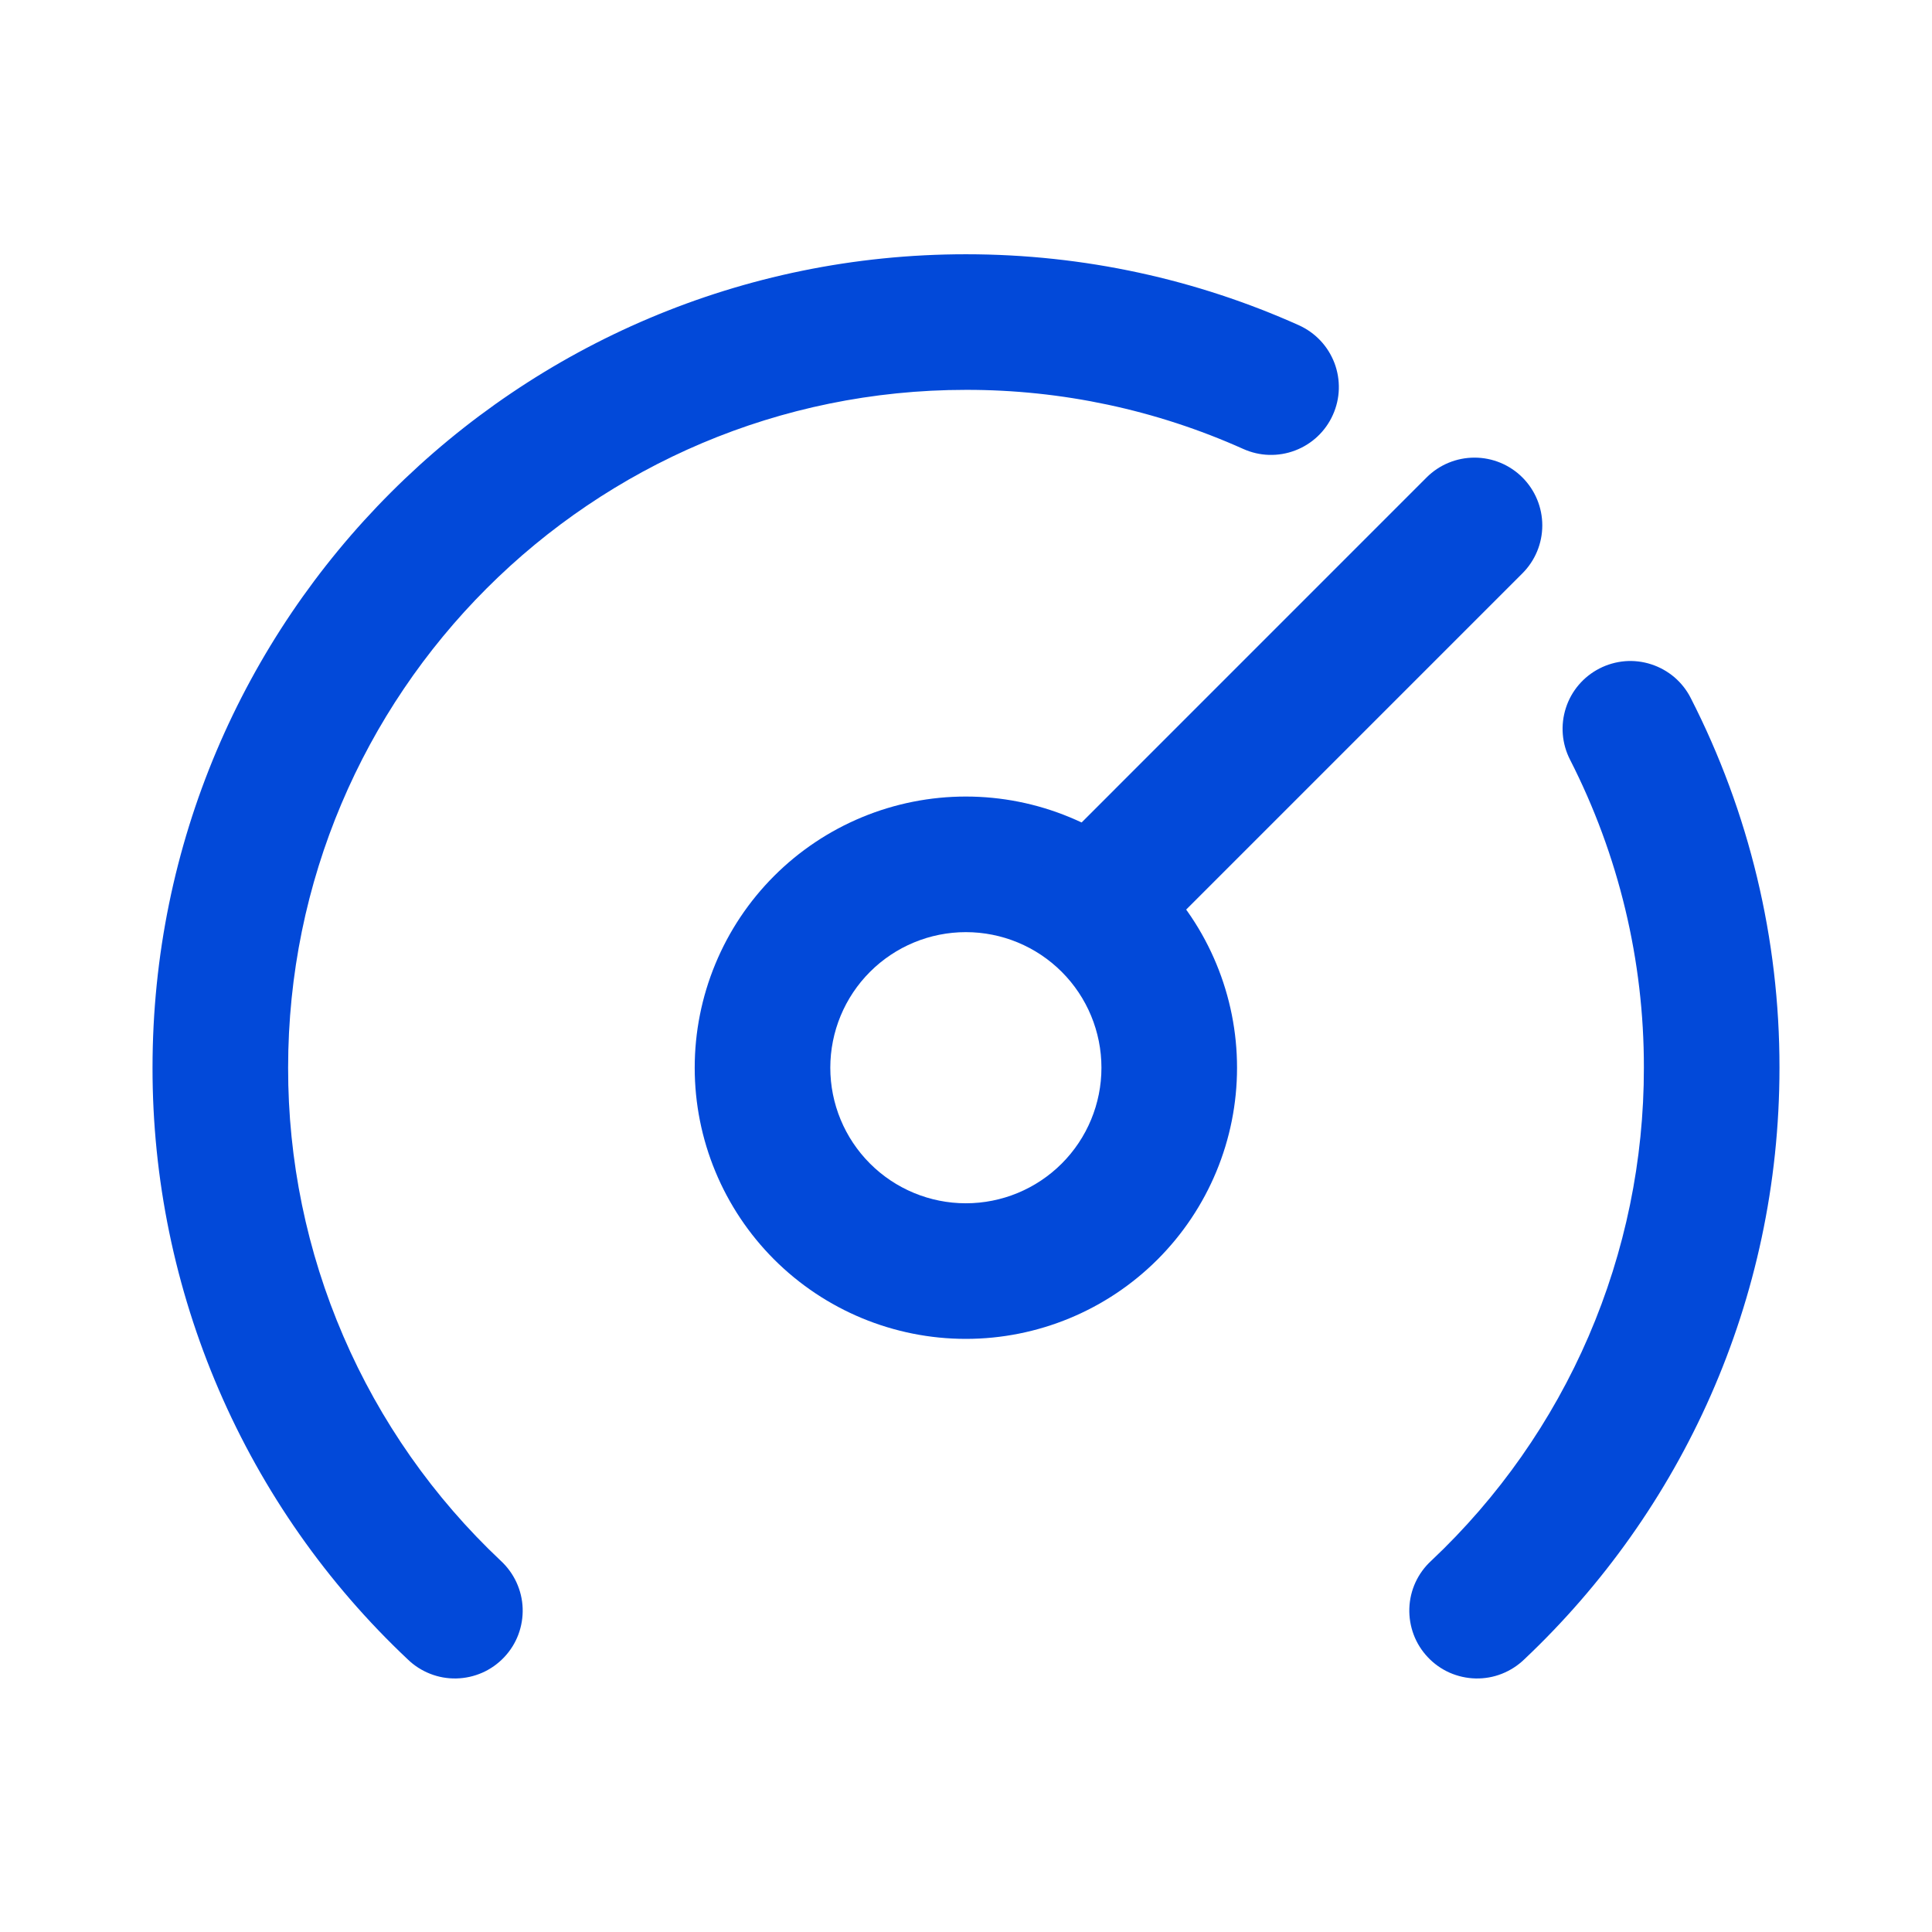 <svg width="38" height="38" viewBox="0 0 38 38" fill="none" xmlns="http://www.w3.org/2000/svg">
<path d="M19 7.668C11.636 7.668 5.667 13.637 5.667 21.001C5.664 22.817 6.034 24.615 6.754 26.283C7.473 27.951 8.527 29.453 9.849 30.698C9.979 30.818 10.084 30.962 10.158 31.122C10.232 31.283 10.274 31.456 10.28 31.633C10.286 31.809 10.257 31.985 10.195 32.151C10.133 32.316 10.038 32.467 9.917 32.595C9.795 32.724 9.65 32.827 9.488 32.899C9.327 32.97 9.153 33.009 8.976 33.013C8.8 33.017 8.624 32.986 8.46 32.921C8.295 32.856 8.145 32.76 8.019 32.637C6.432 31.143 5.168 29.34 4.305 27.338C3.442 25.337 2.998 23.18 3 21.001C3 12.165 10.164 5.001 19 5.001C21.329 5.001 23.547 5.5 25.547 6.397C25.706 6.469 25.85 6.571 25.971 6.699C26.091 6.826 26.184 6.976 26.247 7.14C26.309 7.304 26.338 7.478 26.333 7.653C26.328 7.828 26.288 8.001 26.216 8.16C26.072 8.483 25.804 8.735 25.474 8.86C25.31 8.923 25.135 8.952 24.96 8.947C24.785 8.942 24.613 8.902 24.453 8.83C22.738 8.061 20.879 7.665 19 7.668ZM31.46 13.148C31.616 13.068 31.786 13.02 31.96 13.005C32.135 12.991 32.311 13.012 32.477 13.066C32.644 13.12 32.798 13.206 32.932 13.319C33.065 13.433 33.175 13.572 33.254 13.728C34.405 15.979 35.003 18.472 35 21.001C35 25.586 33.069 29.721 29.981 32.637C29.854 32.76 29.704 32.856 29.54 32.921C29.376 32.986 29.2 33.017 29.023 33.013C28.847 33.009 28.673 32.97 28.511 32.899C28.35 32.827 28.204 32.724 28.083 32.595C27.962 32.467 27.867 32.316 27.805 32.151C27.743 31.985 27.714 31.809 27.72 31.633C27.726 31.456 27.767 31.283 27.841 31.122C27.915 30.962 28.02 30.818 28.151 30.698C29.473 29.453 30.527 27.951 31.246 26.283C31.965 24.615 32.335 22.817 32.333 21.001C32.337 18.894 31.838 16.817 30.88 14.941C30.719 14.626 30.69 14.261 30.799 13.924C30.907 13.588 31.145 13.309 31.46 13.148Z" fill="#0249D9"/>
<path d="M18.997 18.334C18.29 18.334 17.612 18.615 17.112 19.115C16.612 19.615 16.331 20.293 16.331 21.001C16.331 21.708 16.612 22.386 17.112 22.886C17.612 23.386 18.29 23.667 18.997 23.667C19.705 23.667 20.383 23.386 20.883 22.886C21.383 22.386 21.664 21.708 21.664 21.001C21.664 20.293 21.383 19.615 20.883 19.115C20.383 18.615 19.705 18.334 18.997 18.334ZM13.664 21.001C13.664 20.3 13.802 19.607 14.07 18.96C14.338 18.312 14.731 17.724 15.226 17.229C15.721 16.734 16.309 16.341 16.956 16.073C17.603 15.805 18.297 15.667 18.997 15.667C19.698 15.667 20.391 15.805 21.038 16.073C21.686 16.341 22.273 16.734 22.769 17.229C23.264 17.724 23.657 18.312 23.925 18.96C24.193 19.607 24.331 20.3 24.331 21.001C24.331 22.415 23.769 23.771 22.768 24.772C21.768 25.772 20.412 26.334 18.997 26.334C17.583 26.334 16.227 25.772 15.226 24.772C14.226 23.771 13.664 22.415 13.664 21.001Z" fill="#0249D9"/>
<path d="M29.944 9.391C30.194 9.641 30.335 9.98 30.335 10.334C30.335 10.688 30.194 11.027 29.944 11.277L22.611 18.61C22.36 18.853 22.023 18.987 21.673 18.984C21.324 18.981 20.989 18.841 20.742 18.594C20.495 18.346 20.355 18.012 20.352 17.663C20.349 17.313 20.483 16.976 20.726 16.725L28.059 9.391C28.309 9.141 28.648 9.001 29.002 9.001C29.355 9.001 29.694 9.141 29.944 9.391Z" fill="#0249D9"/>
</svg>
